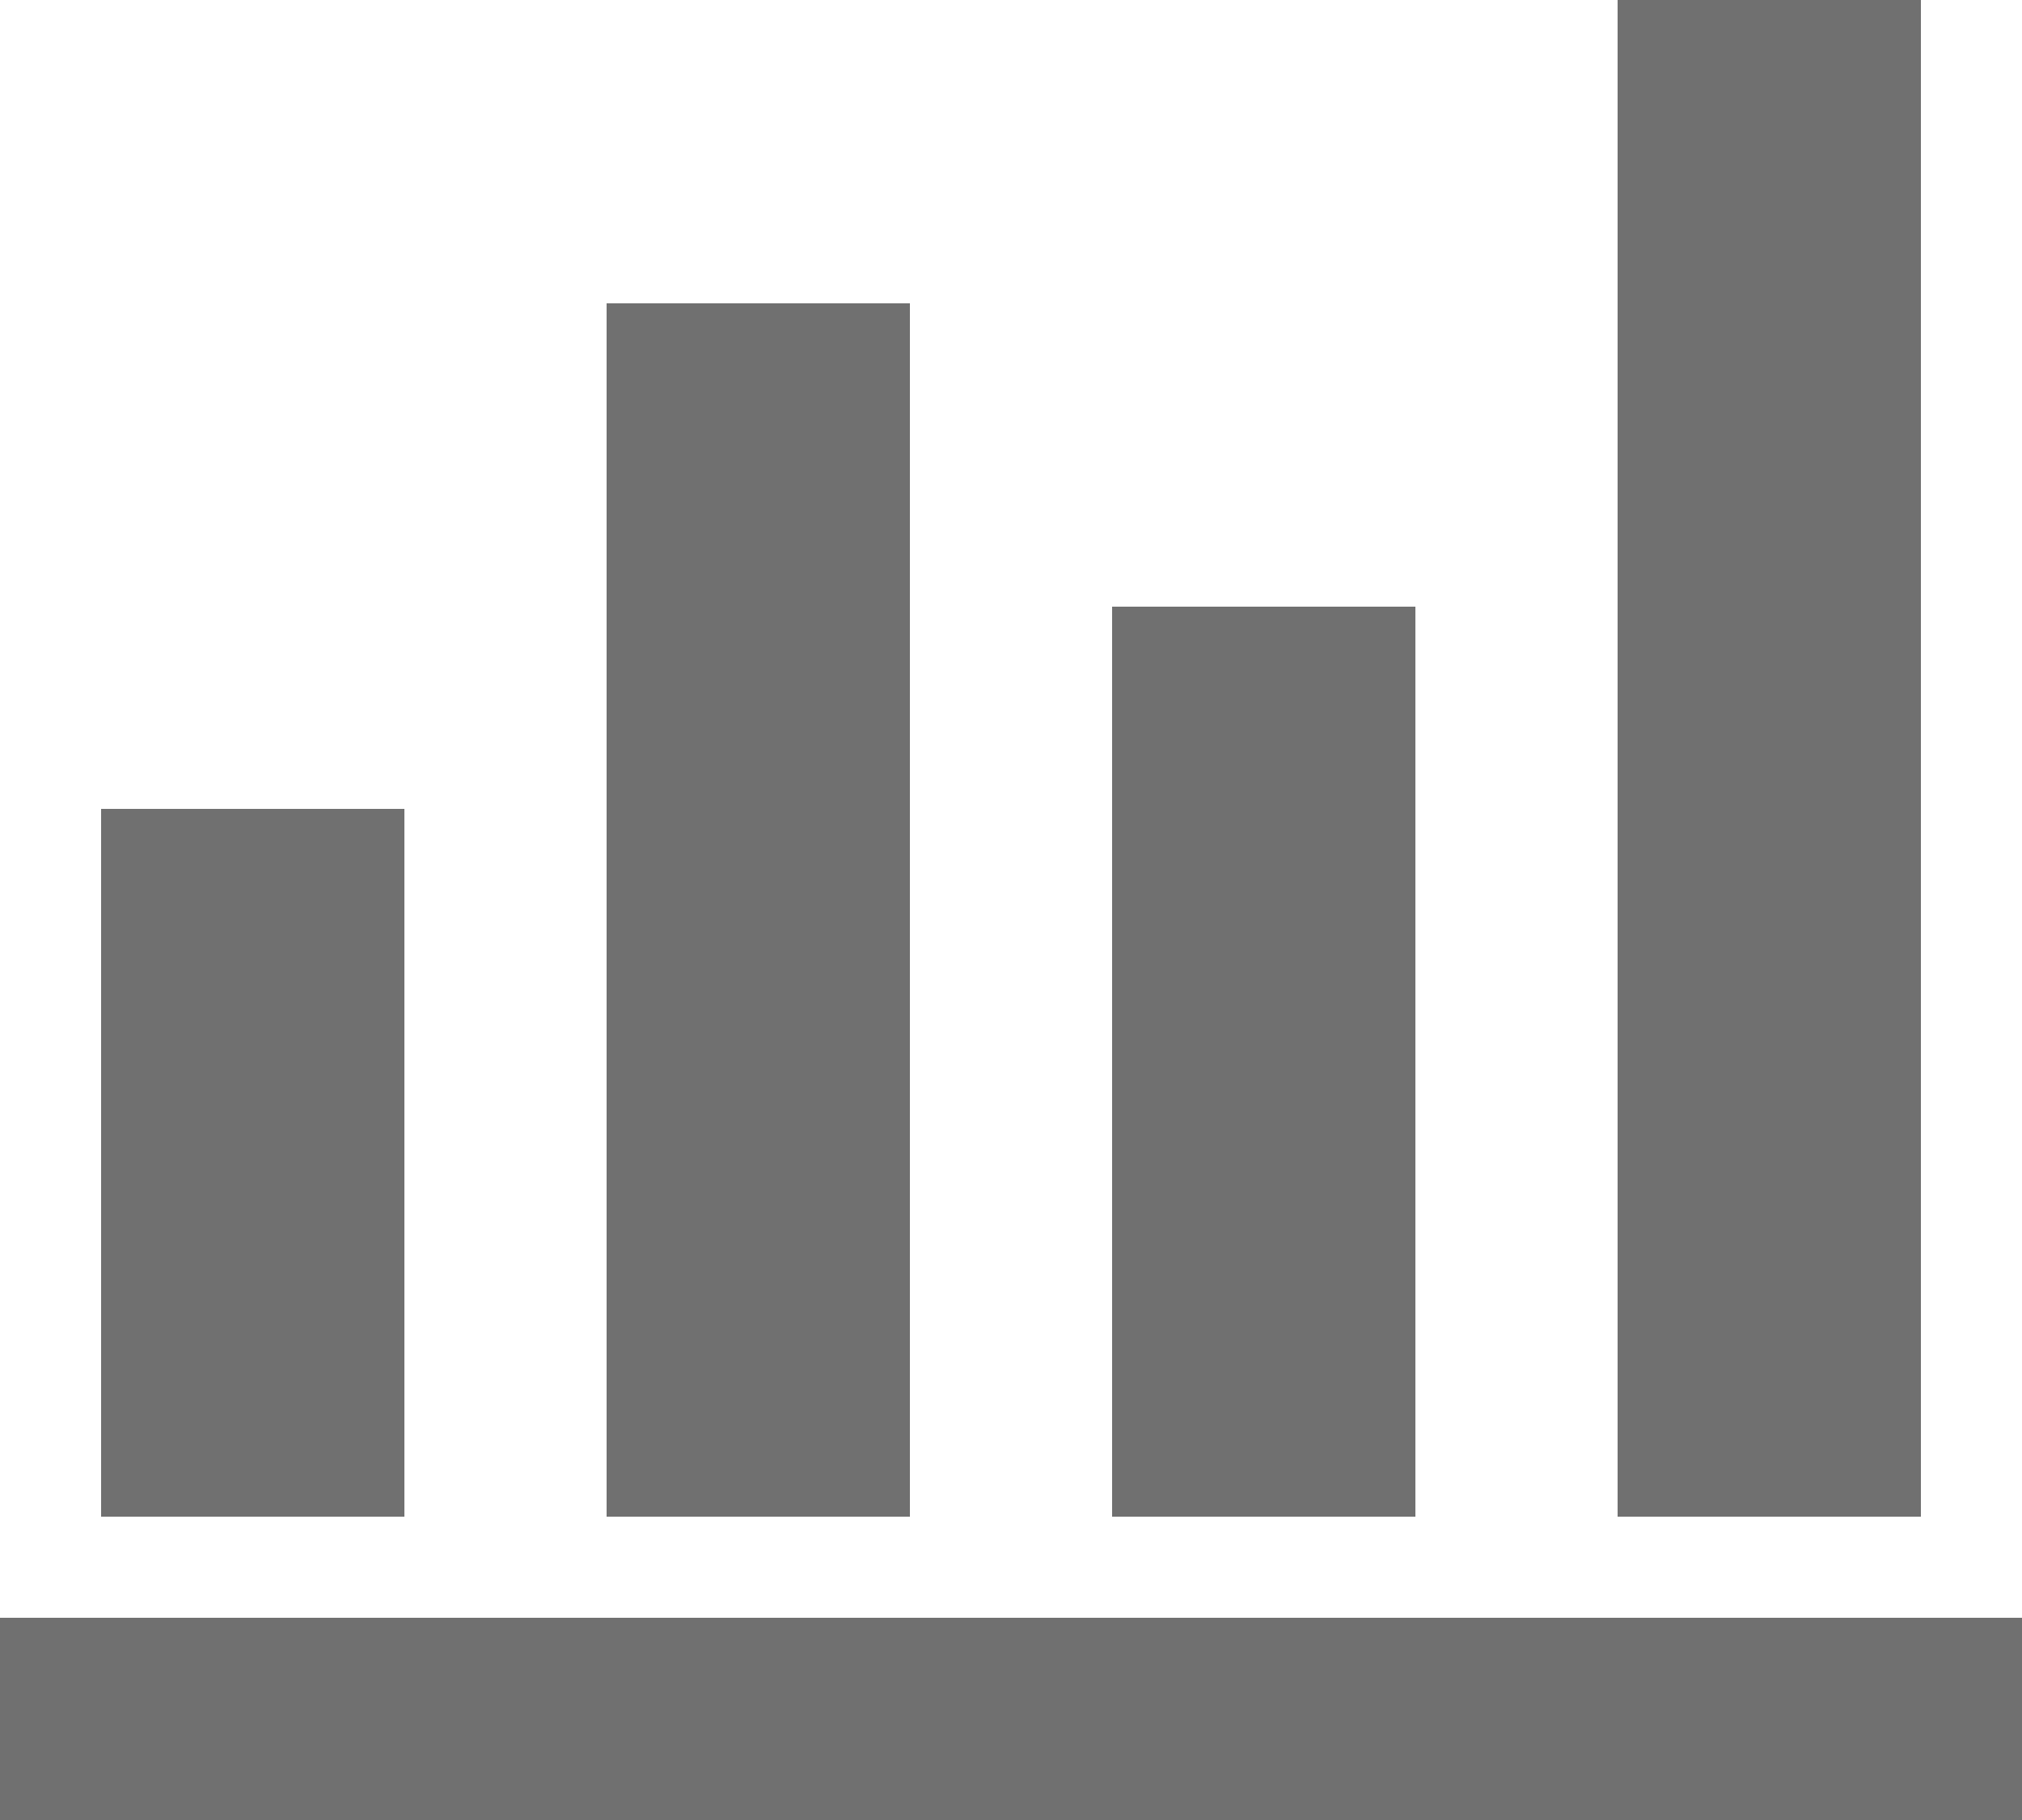 <?xml version="1.0" encoding="utf-8"?>
<svg xmlns="http://www.w3.org/2000/svg" fill="none" height="100%" overflow="visible" preserveAspectRatio="none" style="display: block;" viewBox="0 0 20 18" width="100%">
<path d="M0 18V16H20V18H0ZM1 15V8H4V15H1ZM6 15V3H9V15H6ZM11 15V6H14V15H11ZM16 15V0H19V15H16Z" fill="black" fill-opacity="0.56" id="bar_chart_4_bars"/>
</svg>